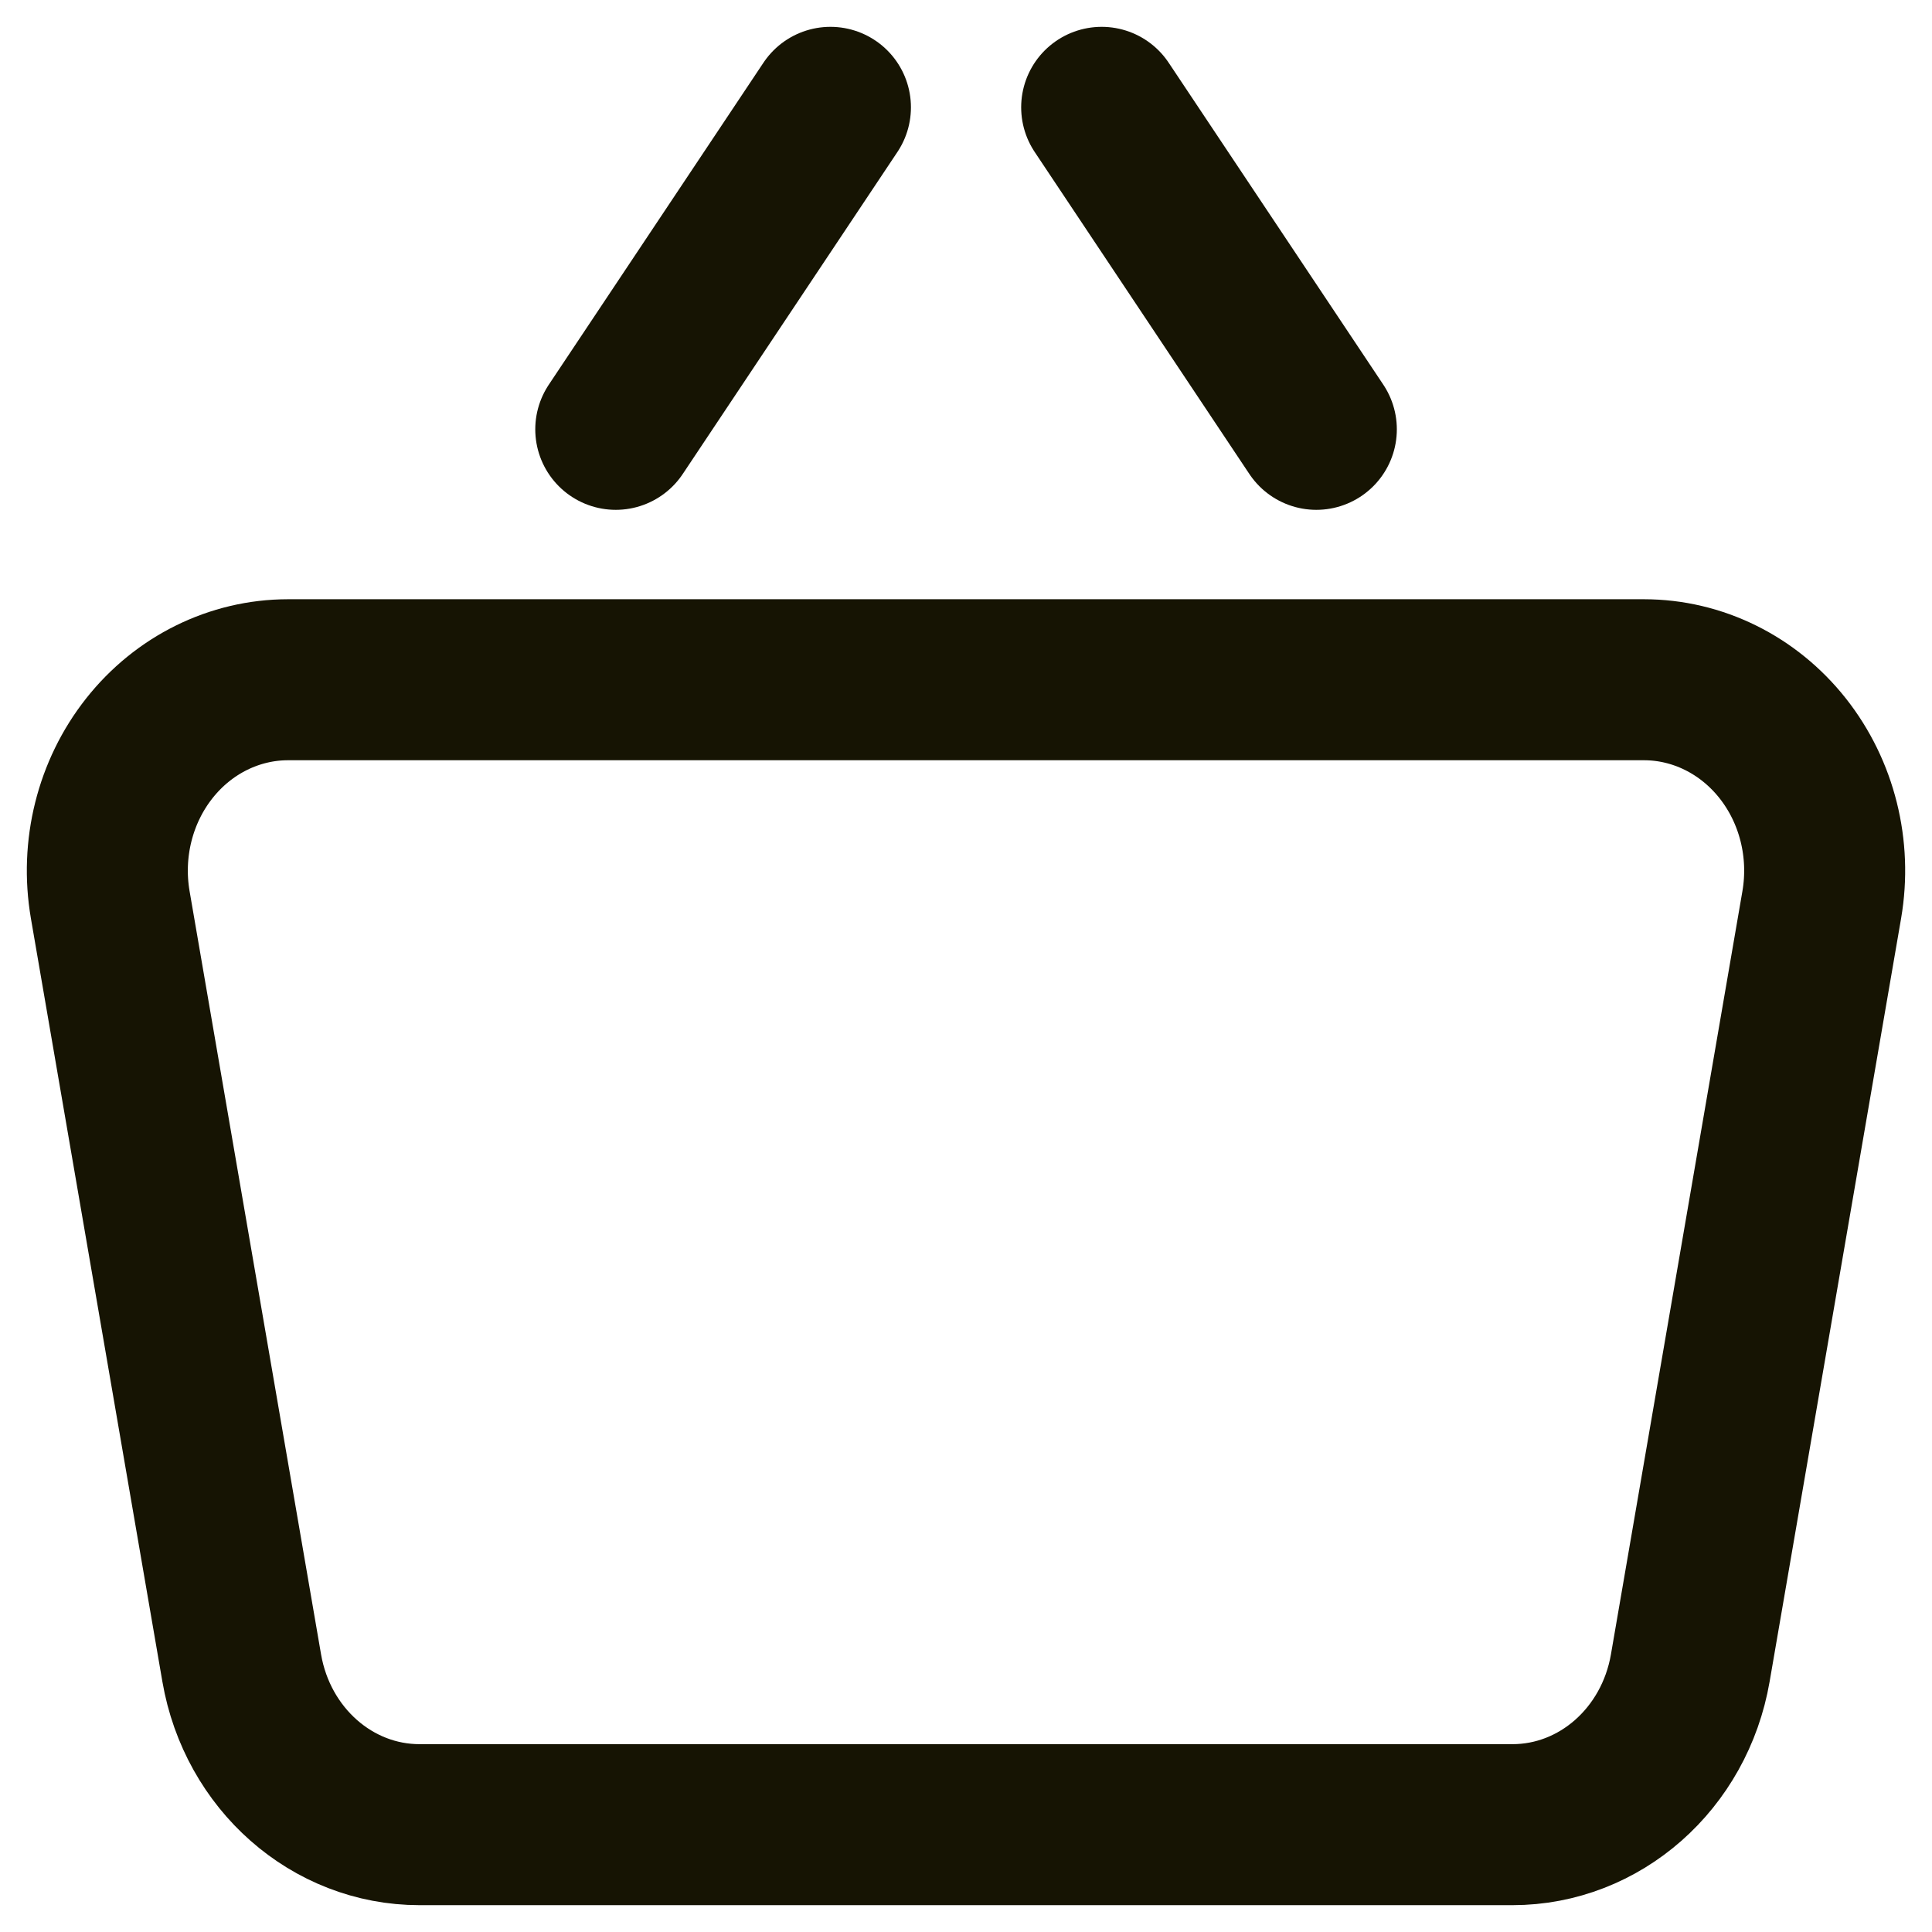 <svg xmlns="http://www.w3.org/2000/svg" width="18" height="18" viewBox="0 0 18 18" fill="none"><path fill-rule="evenodd" clip-rule="evenodd" d="M15.316 6.333H2.684C2.185 6.333 1.711 6.567 1.391 6.972C1.071 7.377 0.938 7.91 1.027 8.429L2.252 15.54C2.398 16.386 3.095 17 3.909 17H14.091C14.905 17 15.602 16.386 15.748 15.54L16.973 8.429C17.062 7.91 16.929 7.377 16.609 6.972C16.289 6.567 15.815 6.333 15.316 6.333Z" stroke="#161403" stroke-width="1.5" stroke-linecap="round" stroke-linejoin="round"></path><path d="M7.737 1L5.737 4" stroke="#161403" stroke-width="1.5" stroke-linecap="round" stroke-linejoin="round"></path><path d="M10.264 1L12.264 4" stroke="#161403" stroke-width="1.5" stroke-linecap="round" stroke-linejoin="round"></path></svg>